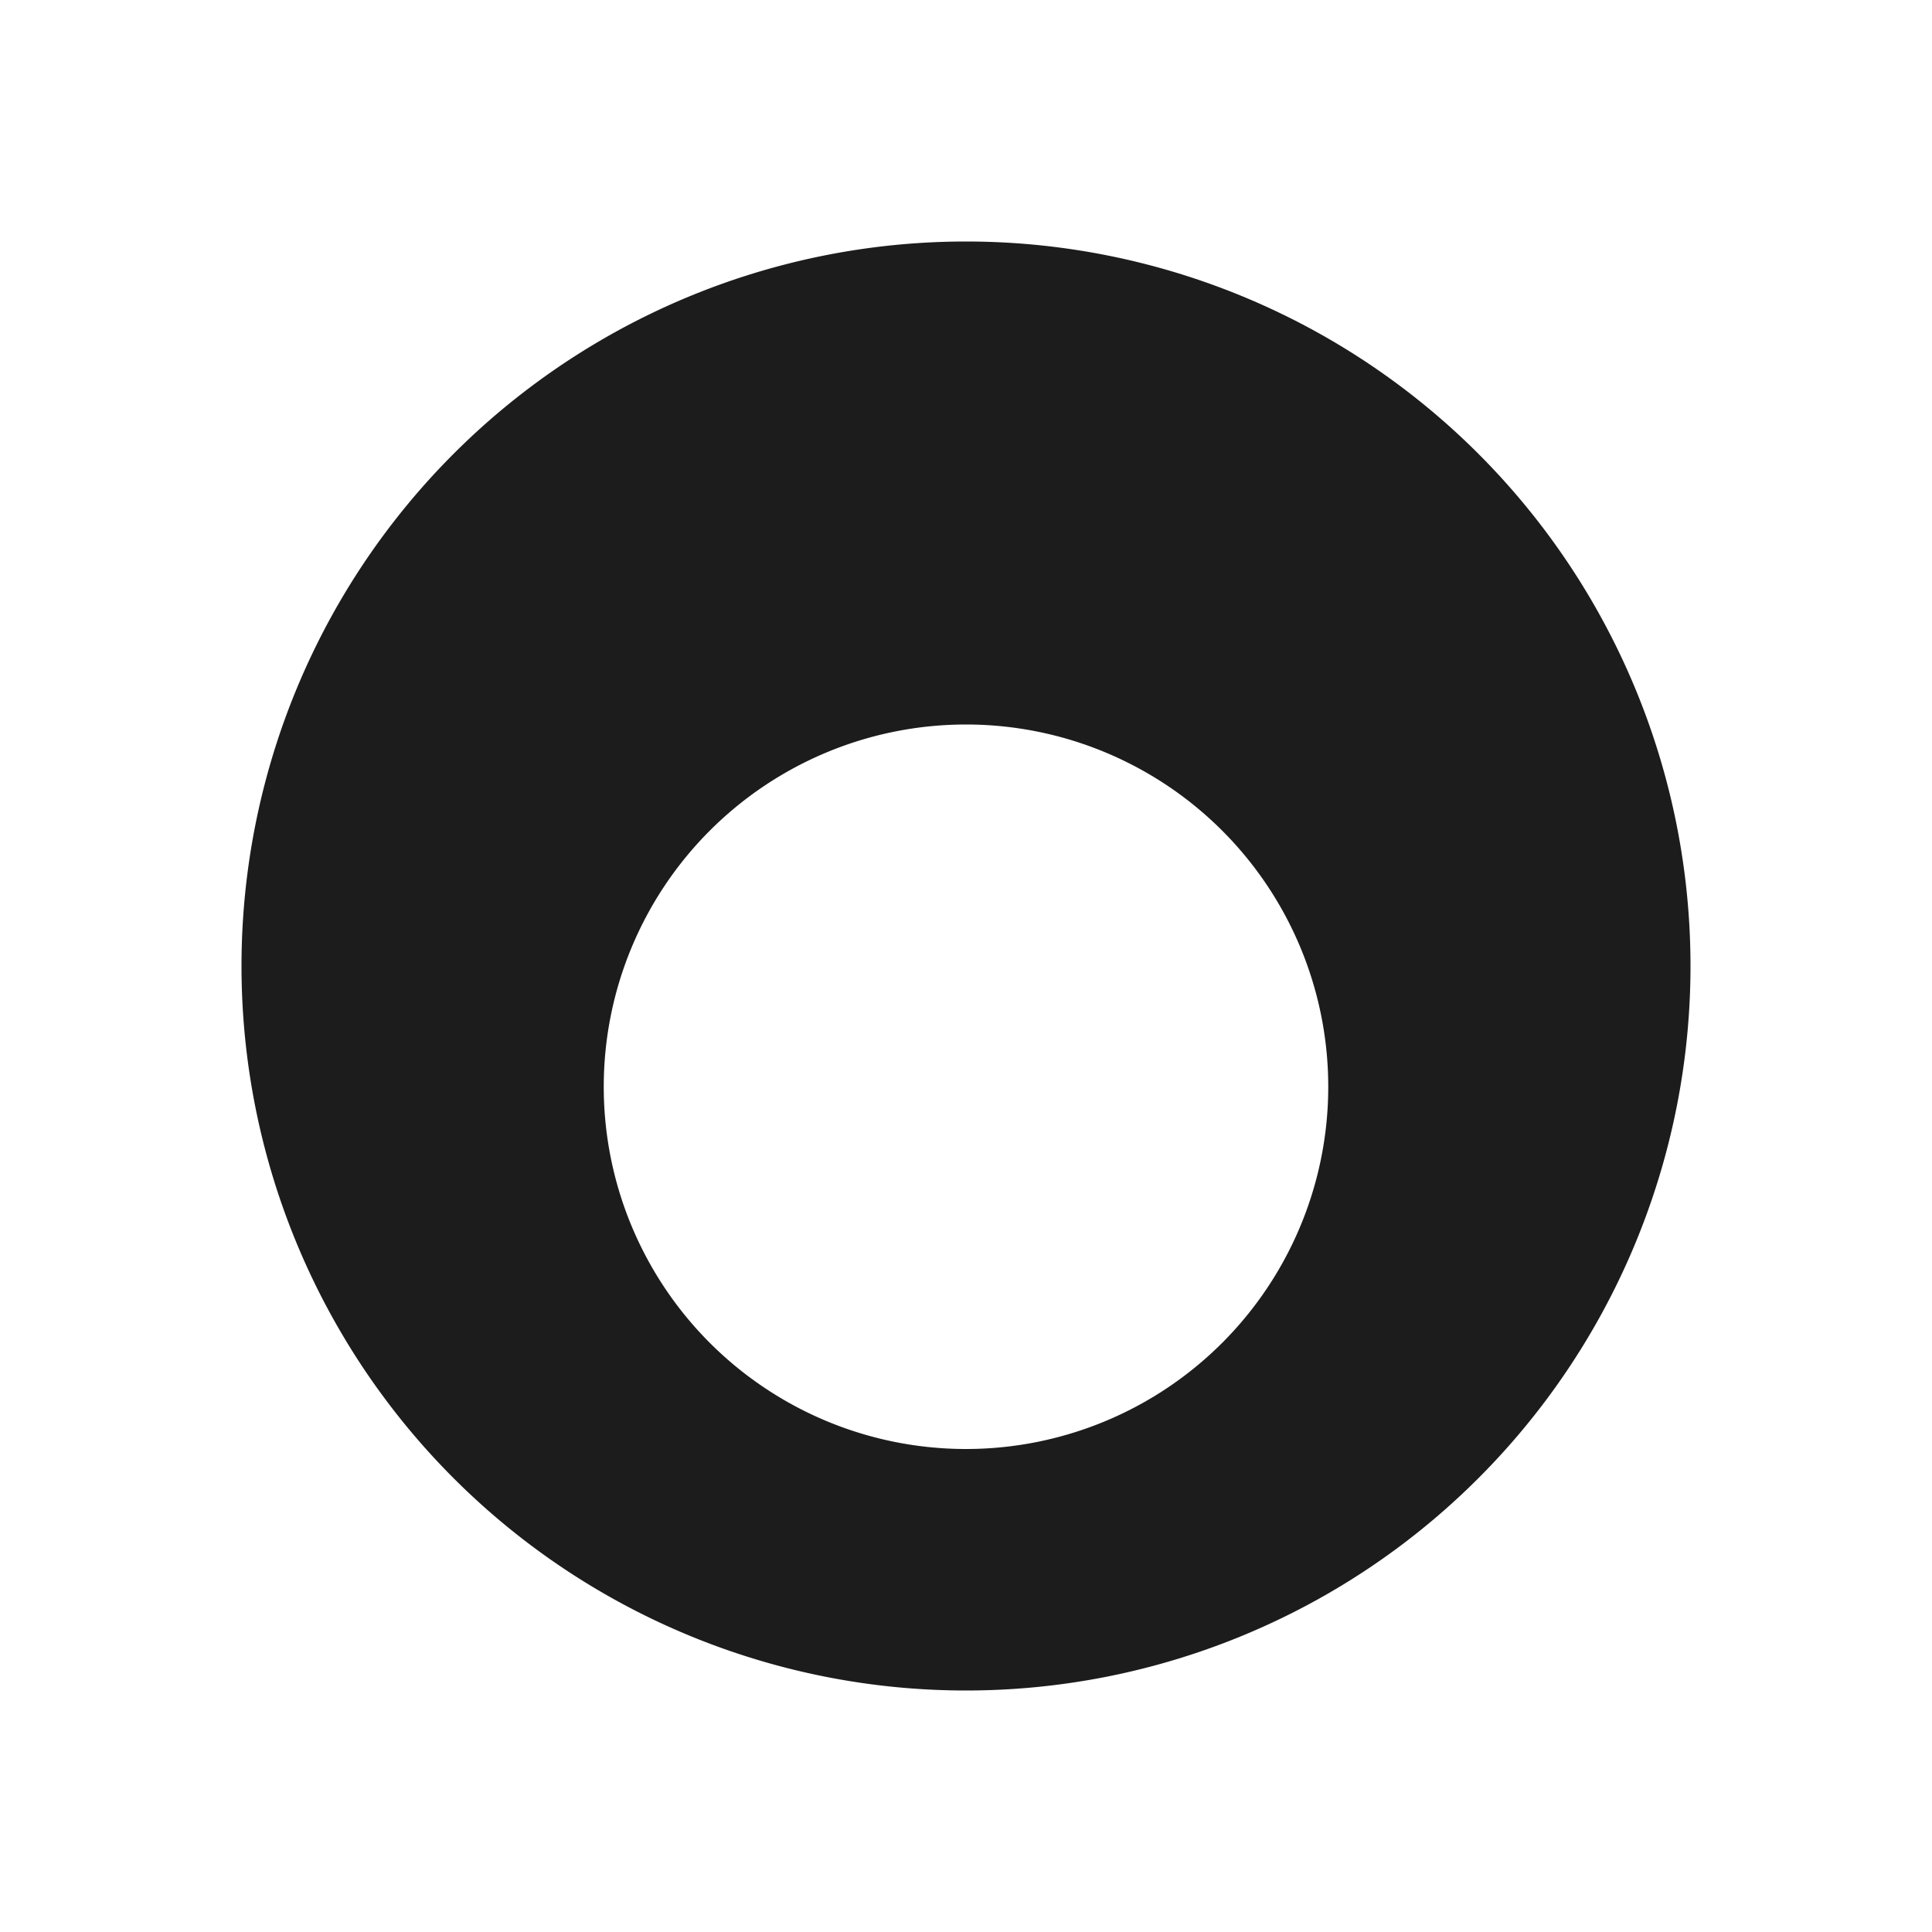 <?xml version="1.0" encoding="UTF-8"?>
<svg width="16mm" height="16mm" version="1.1" viewBox="0 0 16 16" xmlns="http://www.w3.org/2000/svg">
  <style>
    path {
      fill: #1c1c1c;
    }
    @media (prefers-color-scheme: dark) {
      path {
        fill: #ffd42a;
      }
    }
  </style> 
  <g transform="translate(-3.413 -3.889)">
  <path d="m11.413 5.889a6 6 0 0 0-6 6 6 6 0 0 0 6 6 6 6 0 0 0 6-6 6 6 0 0 0-6-6zm0 4a3 3 0 0 1 3 3 3 3 0 0 1-3 3 3 3 0 0 1-3-3 3 3 0 0 1 3-3z"  fill-rule="evenodd"/>
  </g>
</svg>
